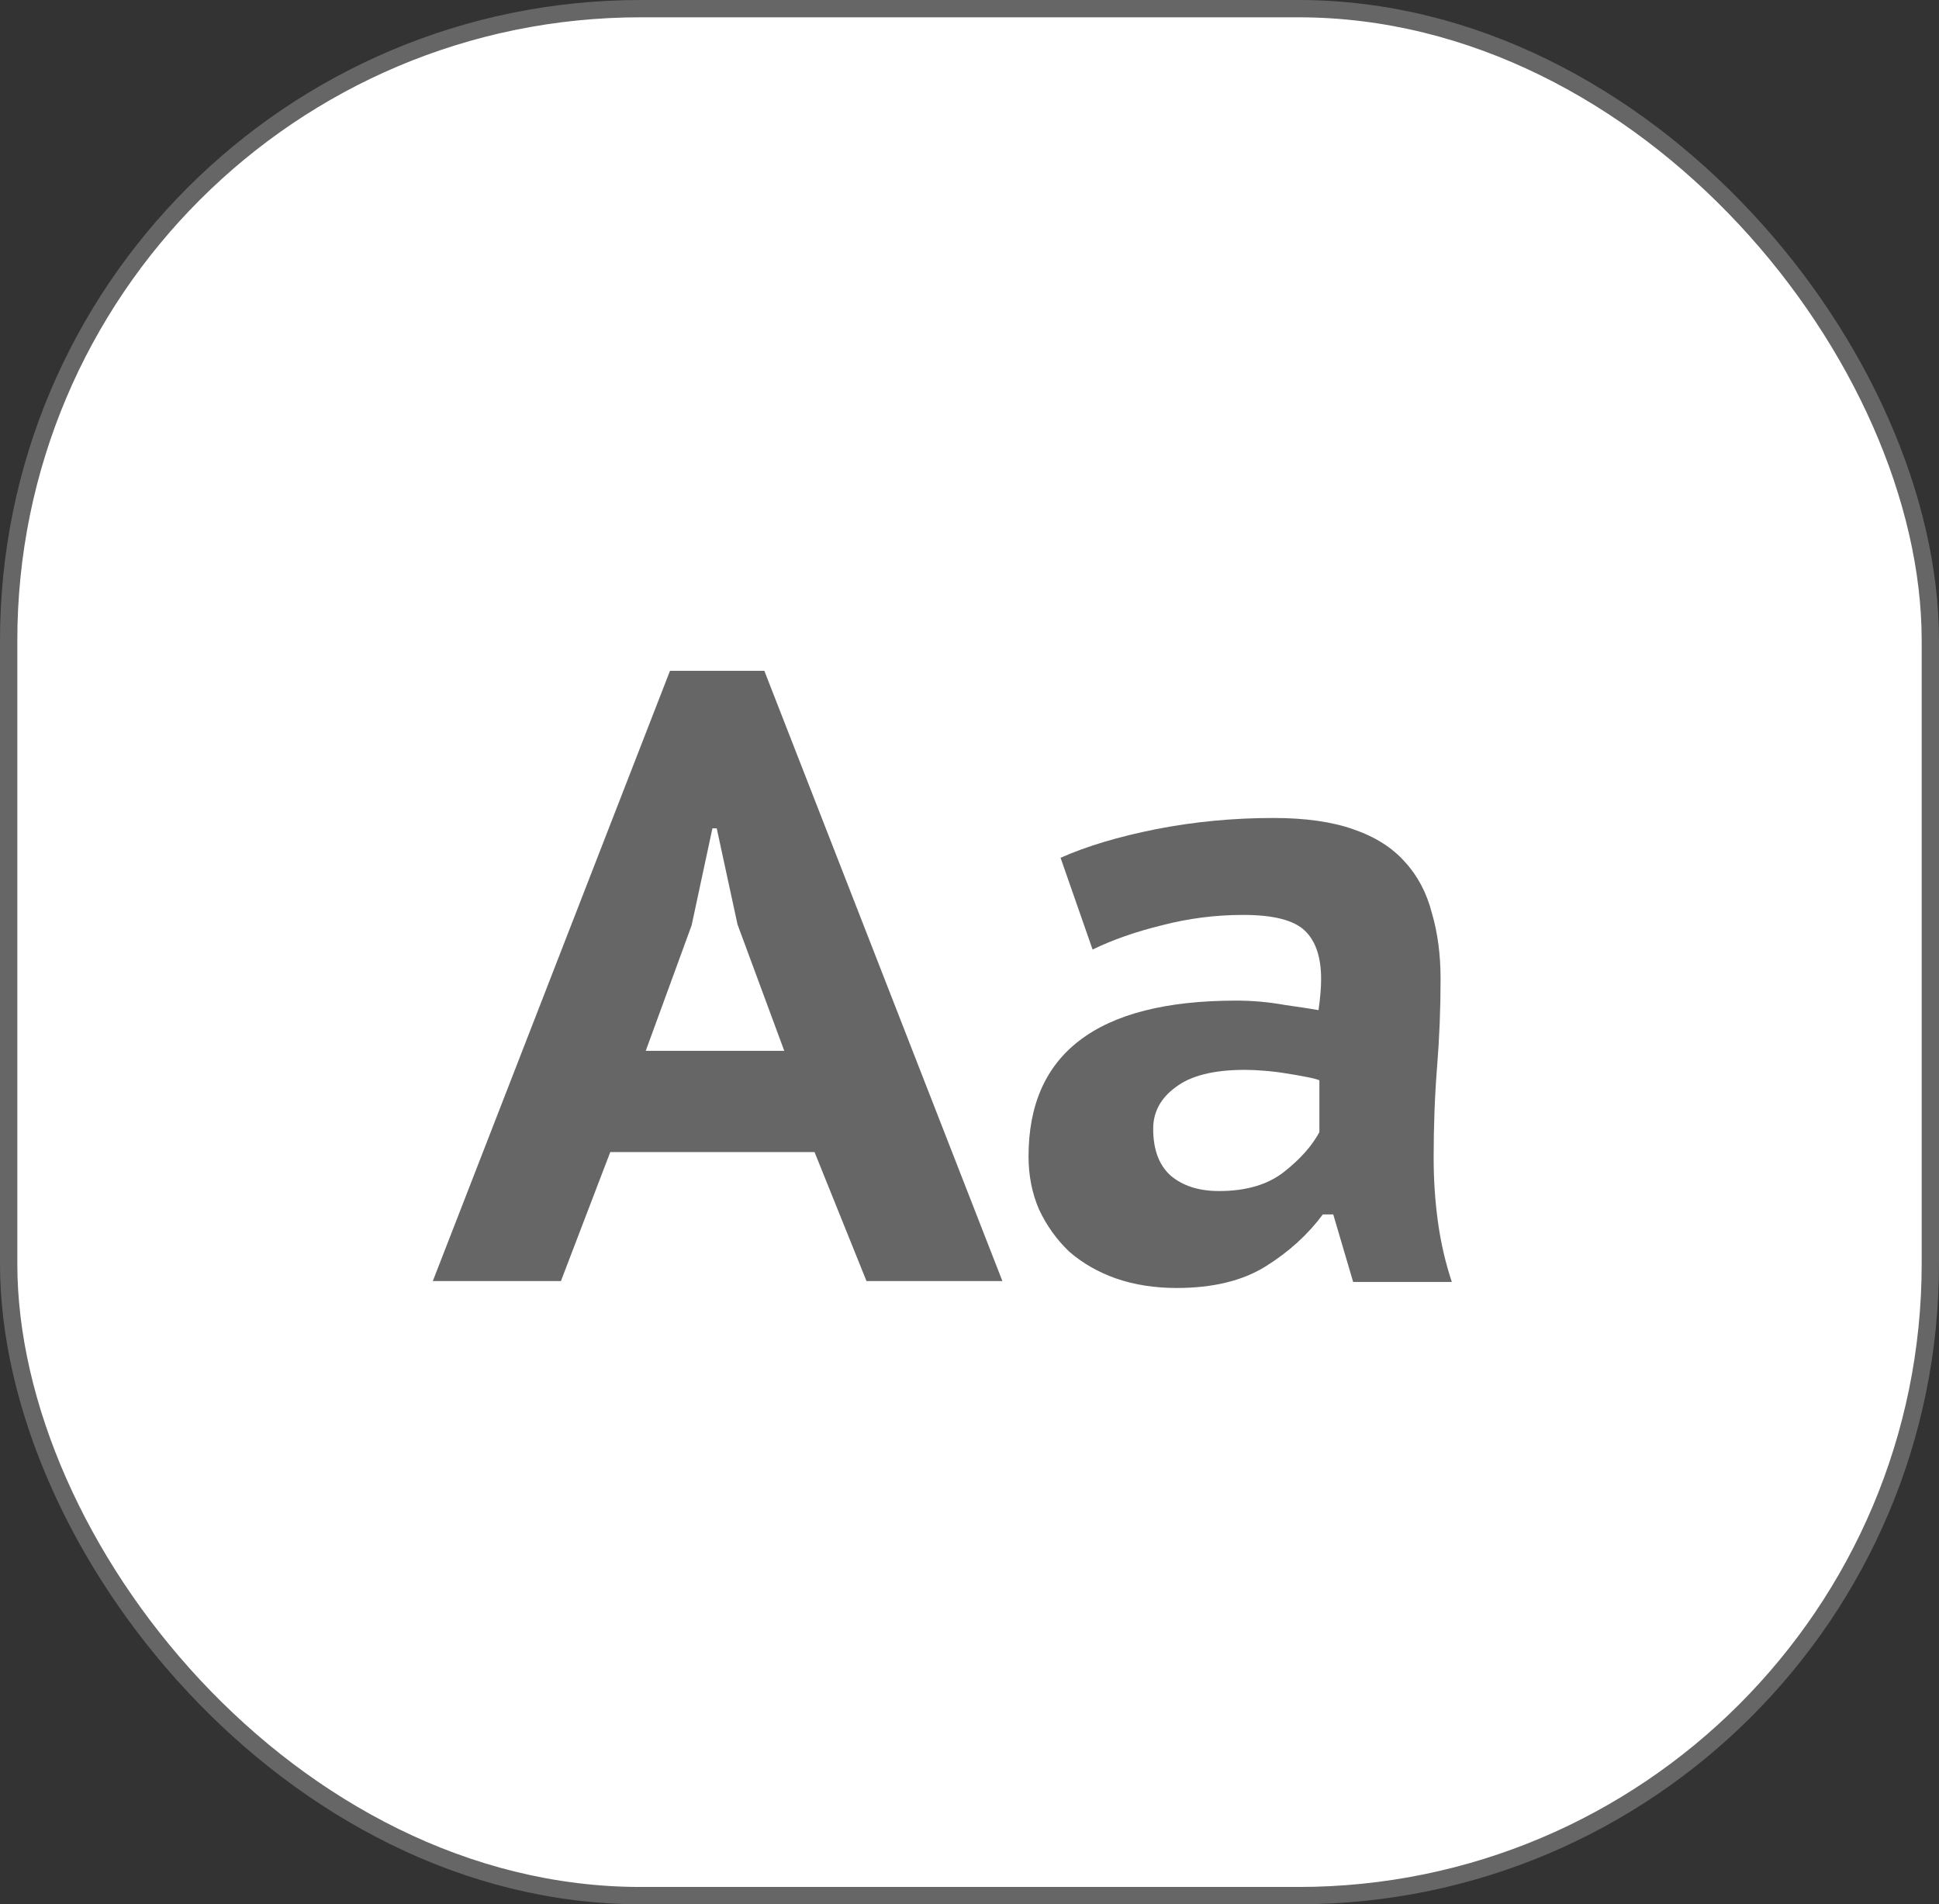 <?xml version="1.0" encoding="UTF-8"?> <svg xmlns="http://www.w3.org/2000/svg" width="112" height="110" viewBox="0 0 112 110" fill="none"><rect x="0" y="0" width="112" height="110" fill="#333333" stroke="none"/> <rect x="0.5" y="0.5" width="111" height="109" rx="36.5" fill="white" stroke="#666666"></rect> <path d="M47.05 66.55H35.25L32.4 74H25L38.7 38.75H44.15L57.9 74H50.05L47.05 66.55ZM37.3 60.7H45.3L42.6 53.4L41.4 47.85H41.15L39.95 53.45L37.3 60.7ZM61.26 49.55C62.76 48.883 64.594 48.333 66.76 47.9C68.96 47.467 71.227 47.25 73.56 47.25C75.394 47.25 76.927 47.467 78.16 47.9C79.427 48.333 80.427 48.967 81.16 49.8C81.894 50.6 82.41 51.583 82.71 52.75C83.043 53.883 83.21 55.15 83.21 56.55C83.21 58.25 83.144 59.933 83.01 61.6C82.877 63.267 82.81 65.033 82.81 66.9C82.81 68.167 82.894 69.4 83.06 70.6C83.227 71.8 83.493 72.95 83.86 74.05H78.16L77.01 70.15H76.41C75.543 71.317 74.444 72.317 73.11 73.15C71.777 73.983 70.06 74.4 67.96 74.4C66.694 74.4 65.527 74.217 64.46 73.85C63.427 73.483 62.527 72.967 61.76 72.3C61.027 71.6 60.444 70.783 60.01 69.85C59.61 68.917 59.41 67.9 59.41 66.8C59.41 63.833 60.394 61.6 62.36 60.1C64.36 58.567 67.377 57.8 71.41 57.8C72.344 57.8 73.277 57.883 74.21 58.05C75.144 58.183 75.793 58.283 76.16 58.35C76.26 57.65 76.31 57.05 76.31 56.55C76.31 55.283 75.993 54.35 75.36 53.75C74.727 53.15 73.543 52.85 71.81 52.85C70.21 52.85 68.644 53.05 67.11 53.45C65.61 53.817 64.277 54.283 63.11 54.85L61.26 49.55ZM70.41 68.8C71.977 68.8 73.227 68.433 74.16 67.7C75.094 66.967 75.777 66.2 76.21 65.4V62.4C76.043 62.333 75.777 62.267 75.41 62.2C75.077 62.133 74.694 62.067 74.26 62C73.86 61.933 73.444 61.883 73.01 61.85C72.61 61.817 72.243 61.8 71.91 61.8C70.11 61.8 68.777 62.133 67.91 62.8C67.043 63.433 66.61 64.233 66.61 65.2C66.61 66.4 66.944 67.3 67.61 67.9C68.31 68.5 69.243 68.8 70.41 68.8Z" fill="#666666"></path> </svg> 